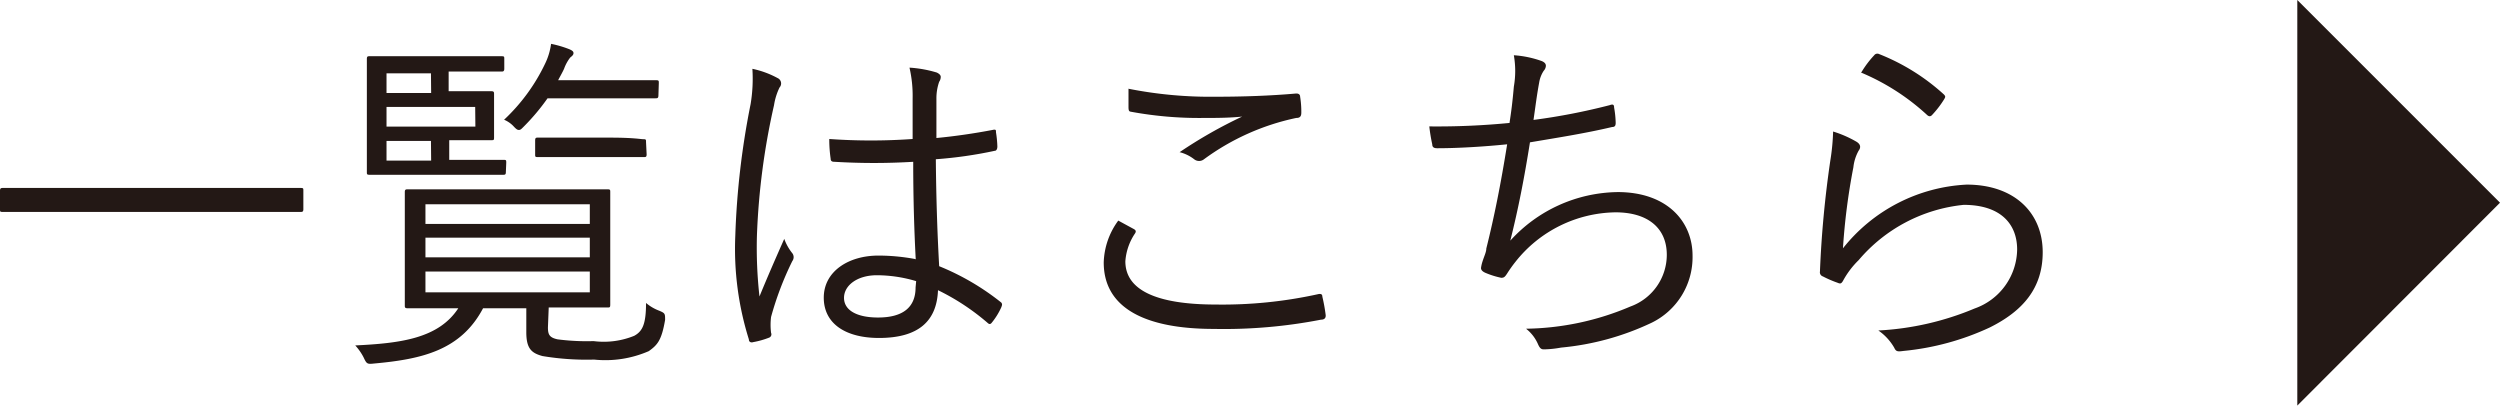 <svg xmlns="http://www.w3.org/2000/svg" preserveAspectRatio="none" viewBox="0 0 127.16 20.63"><defs><style>.cls-1{fill:#231815;}</style></defs><title>アセット 1</title><g id="レイヤー_2" data-name="レイヤー 2"><g id="レイヤー_1-2" data-name="レイヤー 1"><path class="cls-1" d="M93.24,6.66a11,11,0,0,1-.14,1.49,53.18,53.18,0,0,0-.53,5.66.22.22,0,0,0,.15.25,5.67,5.67,0,0,0,.74.32c.14.06.19.06.28-.09a4.38,4.38,0,0,1,.8-1.06,8.06,8.06,0,0,1,5.34-2.81c1.91,0,2.72,1,2.72,2.27a3.23,3.23,0,0,1-2.16,3,14.58,14.58,0,0,1-4.9,1.12,2.69,2.69,0,0,1,.81.88c.09.2.18.2.47.16a13.4,13.4,0,0,0,4.38-1.19c1.69-.84,2.7-2,2.7-3.83,0-2-1.43-3.44-3.87-3.44a8.57,8.57,0,0,0-6.29,3.24,32.48,32.48,0,0,1,.53-4.12,2.23,2.23,0,0,1,.27-.85c.12-.16.1-.32-.11-.45a5.67,5.67,0,0,0-1.19-.52m1.42-3A11.53,11.53,0,0,1,98,5.83c.11.11.2.11.29,0a4.94,4.94,0,0,0,.59-.77c.08-.13.08-.16,0-.25a10.75,10.75,0,0,0-3.3-2.06.2.2,0,0,0-.25.06,5,5,0,0,0-.63.83M76.82,6.25a38.19,38.19,0,0,1-4.12.18,8.5,8.5,0,0,0,.15.91c0,.15.09.2.25.2,1.13,0,2.48-.09,3.56-.2-.32,2-.65,3.66-1.06,5.3,0,.18-.11.39-.2.68a1.82,1.82,0,0,0-.07.31c0,.1.07.18.23.25a4.27,4.27,0,0,0,.8.25c.14,0,.19-.05.3-.22a6.78,6.78,0,0,1,.42-.59,6.6,6.6,0,0,1,5.09-2.52c1.66,0,2.61.81,2.61,2.16a2.8,2.8,0,0,1-1.85,2.63,14,14,0,0,1-5.31,1.13,2,2,0,0,1,.61.79c.09.2.16.26.29.26a5.15,5.15,0,0,0,.88-.09A13.63,13.63,0,0,0,84,16.42,3.71,3.71,0,0,0,86.09,13c0-1.71-1.27-3.23-3.81-3.23a7.5,7.5,0,0,0-5.46,2.47c.42-1.67.72-3.24,1-5C79.24,7,80.6,6.79,82,6.46c.14,0,.18-.07.18-.21a4.91,4.91,0,0,0-.08-.78c0-.16-.07-.18-.23-.12A31.93,31.93,0,0,1,78,6.1c.11-.75.16-1.2.29-1.91a1.51,1.51,0,0,1,.23-.59.41.41,0,0,0,.11-.25c0-.11-.07-.18-.2-.24A5.22,5.22,0,0,0,77,2.81a4.64,4.64,0,0,1,0,1.6c-.07.79-.13,1.26-.22,1.84M57.4,4.52c0,.3,0,.68,0,.92s.05.23.16.25A19.07,19.07,0,0,0,61.18,6c.56,0,1.35,0,2-.07A23.55,23.55,0,0,0,60,7.74a2,2,0,0,1,.74.36.4.4,0,0,0,.5,0A12.14,12.14,0,0,1,65.93,6c.18,0,.26-.07.26-.27a4.79,4.79,0,0,0-.06-.81c0-.12-.09-.18-.25-.16-1.24.11-2.68.16-4,.16a21.45,21.45,0,0,1-4.5-.41m-.5,6.71a3.76,3.76,0,0,0-.74,2.13c0,2.32,2.11,3.38,5.6,3.38a25.8,25.8,0,0,0,5.45-.47c.18,0,.25-.09.24-.23a8.49,8.49,0,0,0-.17-.94c0-.14-.09-.16-.25-.12a22.61,22.61,0,0,1-5.16.52c-3,0-4.61-.72-4.61-2.2a2.89,2.89,0,0,1,.48-1.4c.08-.11.06-.18-.05-.24l-.79-.43M38.27,3.51a7.84,7.84,0,0,1-.09,1.78A40.52,40.52,0,0,0,37.4,12a15.38,15.38,0,0,0,.69,5.26c0,.14.11.18.23.14a4.31,4.31,0,0,0,.81-.23.18.18,0,0,0,.09-.24,3.24,3.24,0,0,1,0-.81,15.89,15.89,0,0,1,1.08-2.84.33.33,0,0,0,0-.4,2.56,2.56,0,0,1-.41-.73c-.47,1.06-.88,2-1.26,2.93A22.36,22.36,0,0,1,38.5,12a35.68,35.68,0,0,1,.87-6.65,3.18,3.18,0,0,1,.28-.9.3.3,0,0,0-.1-.48,4.71,4.71,0,0,0-1.28-.47m8.3,11.12c0,1-.63,1.53-1.91,1.53-1.08,0-1.73-.37-1.73-1S43.6,14,44.6,14a7,7,0,0,1,2,.3Zm0-1.44A10.18,10.18,0,0,0,44.68,13c-1.53,0-2.78.81-2.78,2.14s1.12,2.05,2.81,2.05c2,0,2.94-.85,3-2.43a11.69,11.69,0,0,1,2.52,1.66c.07.07.14.09.21,0a3.54,3.54,0,0,0,.49-.79c.05-.13.05-.17,0-.24a12.68,12.68,0,0,0-3.16-1.85c-.09-1.62-.15-3.33-.17-5.44a21.67,21.67,0,0,0,3-.43c.08,0,.13-.09.13-.22a5.66,5.66,0,0,0-.07-.72c0-.12,0-.16-.18-.12-.94.18-1.91.32-2.85.41,0-.74,0-1.37,0-2a2.55,2.55,0,0,1,.14-.86.45.45,0,0,0,.08-.25c0-.09-.08-.16-.2-.22a6.11,6.11,0,0,0-1.39-.25A6.32,6.32,0,0,1,46.42,5c0,.72,0,1.41,0,2.07a30,30,0,0,1-4.24,0,6.86,6.86,0,0,0,.07,1c0,.14.09.16.2.16a33.36,33.36,0,0,0,4,0c0,1.85.05,3.51.13,5m-13.72-6c0-.13,0-.15-.14-.15S32.24,7,31,7H29.11c-1.26,0-1.66,0-1.75,0s-.14,0-.14.15v.7c0,.12,0,.14.14.14s.49,0,1.75,0H31c1.28,0,1.66,0,1.75,0s.14,0,.14-.14Zm.65-3c0-.13,0-.15-.15-.15s-.55,0-2,0H28.39c.1-.2.21-.38.3-.58A2.1,2.1,0,0,1,29,2.93c.11-.09.17-.14.17-.23s-.08-.14-.22-.2a5.55,5.55,0,0,0-.92-.27,3.27,3.27,0,0,1-.3,1,9.48,9.48,0,0,1-2.09,2.86,1.42,1.42,0,0,1,.45.3c.14.15.21.22.3.22s.13-.05.26-.18A10.86,10.86,0,0,0,27.85,5h3.49c1.46,0,1.91,0,2,0s.15,0,.15-.15Zm-11.58.5H19.66v-1h2.26Zm0,3.44H19.66v-1h2.26Zm2.25-1.73H19.66v-1h4.51Zm1.57,1.84c0-.13,0-.15-.14-.15s-.51,0-1.86,0h-.9v-1H25c.11,0,.13,0,.13-.14s0-.27,0-.83V5.62c0-.54,0-.74,0-.83s0-.15-.13-.15-.56,0-1.85,0h-.33v-1h.69c1.49,0,1.94,0,2,0s.14,0,.14-.14V3c0-.12,0-.14-.14-.14s-.54,0-2,0H21c-1.52,0-2.11,0-2.2,0s-.14,0-.14.14,0,.58,0,1.75V7c0,1.15,0,1.64,0,1.75s0,.14.14.14.68,0,2.2,0h2.73c1.35,0,1.77,0,1.86,0s.14,0,.14-.14ZM30,11.39H21.64v-1H30Zm0,1.7H21.64v-1H30Zm0,1.78H21.64V13.81H30Zm-2.09.77h.51c1.76,0,2.37,0,2.48,0s.14,0,.14-.15,0-.5,0-1.65V11.45c0-1.17,0-1.57,0-1.68s0-.14-.14-.14-.72,0-2.48,0H23.22c-1.76,0-2.39,0-2.48,0s-.15,0-.15.14,0,.51,0,1.68v2.43c0,1.15,0,1.55,0,1.65s0,.15.15.15.72,0,2.48,0h.09c-1,1.53-2.92,1.78-5.24,1.89a2.81,2.81,0,0,1,.42.6c.16.34.18.36.54.32,2.43-.22,4.41-.67,5.54-2.81h2.2V16.9c0,.85.28,1.06.82,1.21a13.61,13.61,0,0,0,2.63.18A5.53,5.53,0,0,0,33,17.86c.43-.31.65-.53.83-1.59,0-.32,0-.34-.31-.47a2.26,2.26,0,0,1-.66-.39c0,1.08-.18,1.44-.6,1.67a4.1,4.1,0,0,1-2.07.27,11.38,11.38,0,0,1-1.83-.09c-.42-.09-.49-.25-.49-.61ZM15.43,9.7c0-.12,0-.14-.15-.14s-.66,0-2.37,0H2.52c-1.71,0-2.29,0-2.38,0S0,9.58,0,9.7v.94c0,.12,0,.14.14.14s.67,0,2.38,0H12.91c1.71,0,2.28,0,2.37,0s.15,0,.15-.14Z"/><polygon class="cls-1" points="127.16 10.31 116.85 0 116.85 20.63 127.16 10.31"/></g></g></svg>